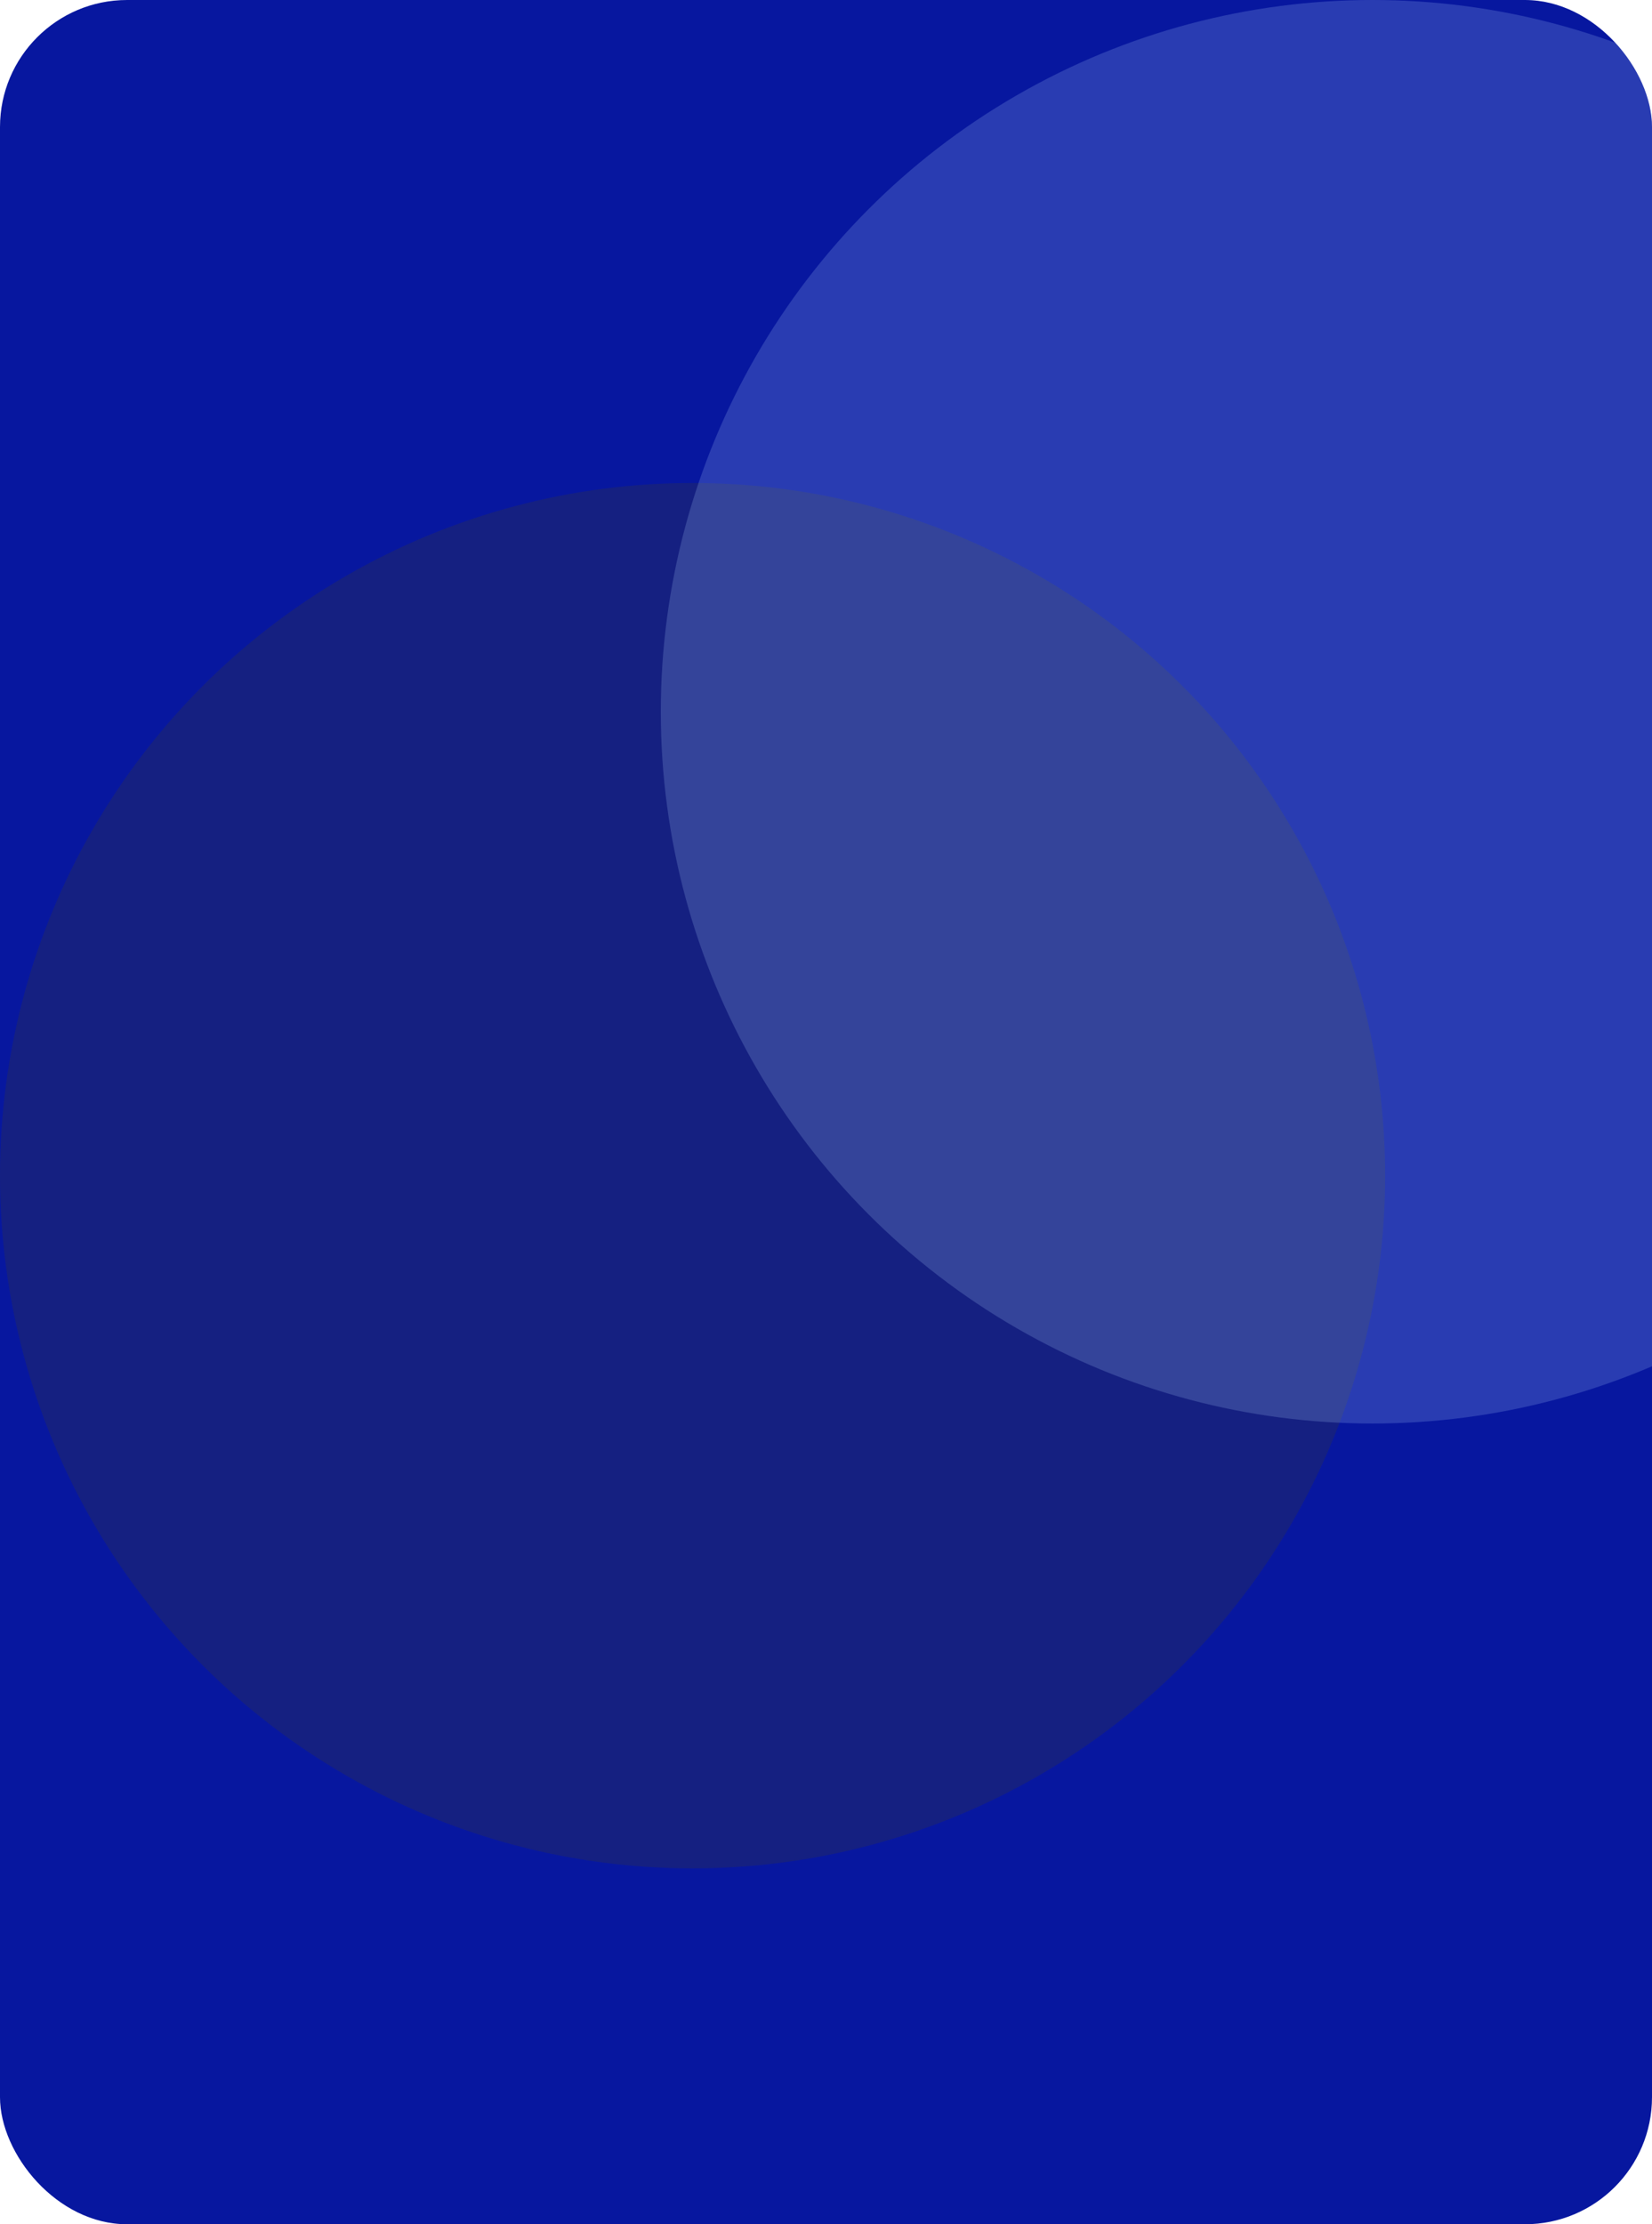 <?xml version="1.0" encoding="UTF-8"?> <svg xmlns="http://www.w3.org/2000/svg" width="260" height="350" viewBox="0 0 260 350" fill="none"><g clip-path="url(#clip0_4461_677)"><rect width="260" height="350" rx="20" fill="#07179F"></rect><g opacity="0.7" filter="url(#filter0_f_4461_677)"><circle cx="511" cy="60" r="109" fill="#1B2475"></circle></g><g opacity="0.7" filter="url(#filter1_f_4461_677)"><circle cx="109" cy="185" r="109" fill="#1B2475"></circle></g><g opacity="0.2" filter="url(#filter2_f_4461_677)"><circle cx="216" cy="112" r="112" fill="#B0D2FF"></circle></g></g><defs><filter id="filter0_f_4461_677" x="252" y="-199" width="518" height="518" filterUnits="userSpaceOnUse" color-interpolation-filters="sRGB"><feFlood flood-opacity="0" result="BackgroundImageFix"></feFlood><feBlend mode="normal" in="SourceGraphic" in2="BackgroundImageFix" result="shape"></feBlend><feGaussianBlur stdDeviation="75" result="effect1_foregroundBlur_4461_677"></feGaussianBlur></filter><filter id="filter1_f_4461_677" x="-150" y="-74" width="518" height="518" filterUnits="userSpaceOnUse" color-interpolation-filters="sRGB"><feFlood flood-opacity="0" result="BackgroundImageFix"></feFlood><feBlend mode="normal" in="SourceGraphic" in2="BackgroundImageFix" result="shape"></feBlend><feGaussianBlur stdDeviation="75" result="effect1_foregroundBlur_4461_677"></feGaussianBlur></filter><filter id="filter2_f_4461_677" x="-46" y="-150" width="524" height="524" filterUnits="userSpaceOnUse" color-interpolation-filters="sRGB"><feFlood flood-opacity="0" result="BackgroundImageFix"></feFlood><feBlend mode="normal" in="SourceGraphic" in2="BackgroundImageFix" result="shape"></feBlend><feGaussianBlur stdDeviation="75" result="effect1_foregroundBlur_4461_677"></feGaussianBlur></filter><clipPath id="clip0_4461_677"><rect width="260" height="350" rx="20" fill="white"></rect></clipPath></defs></svg> 